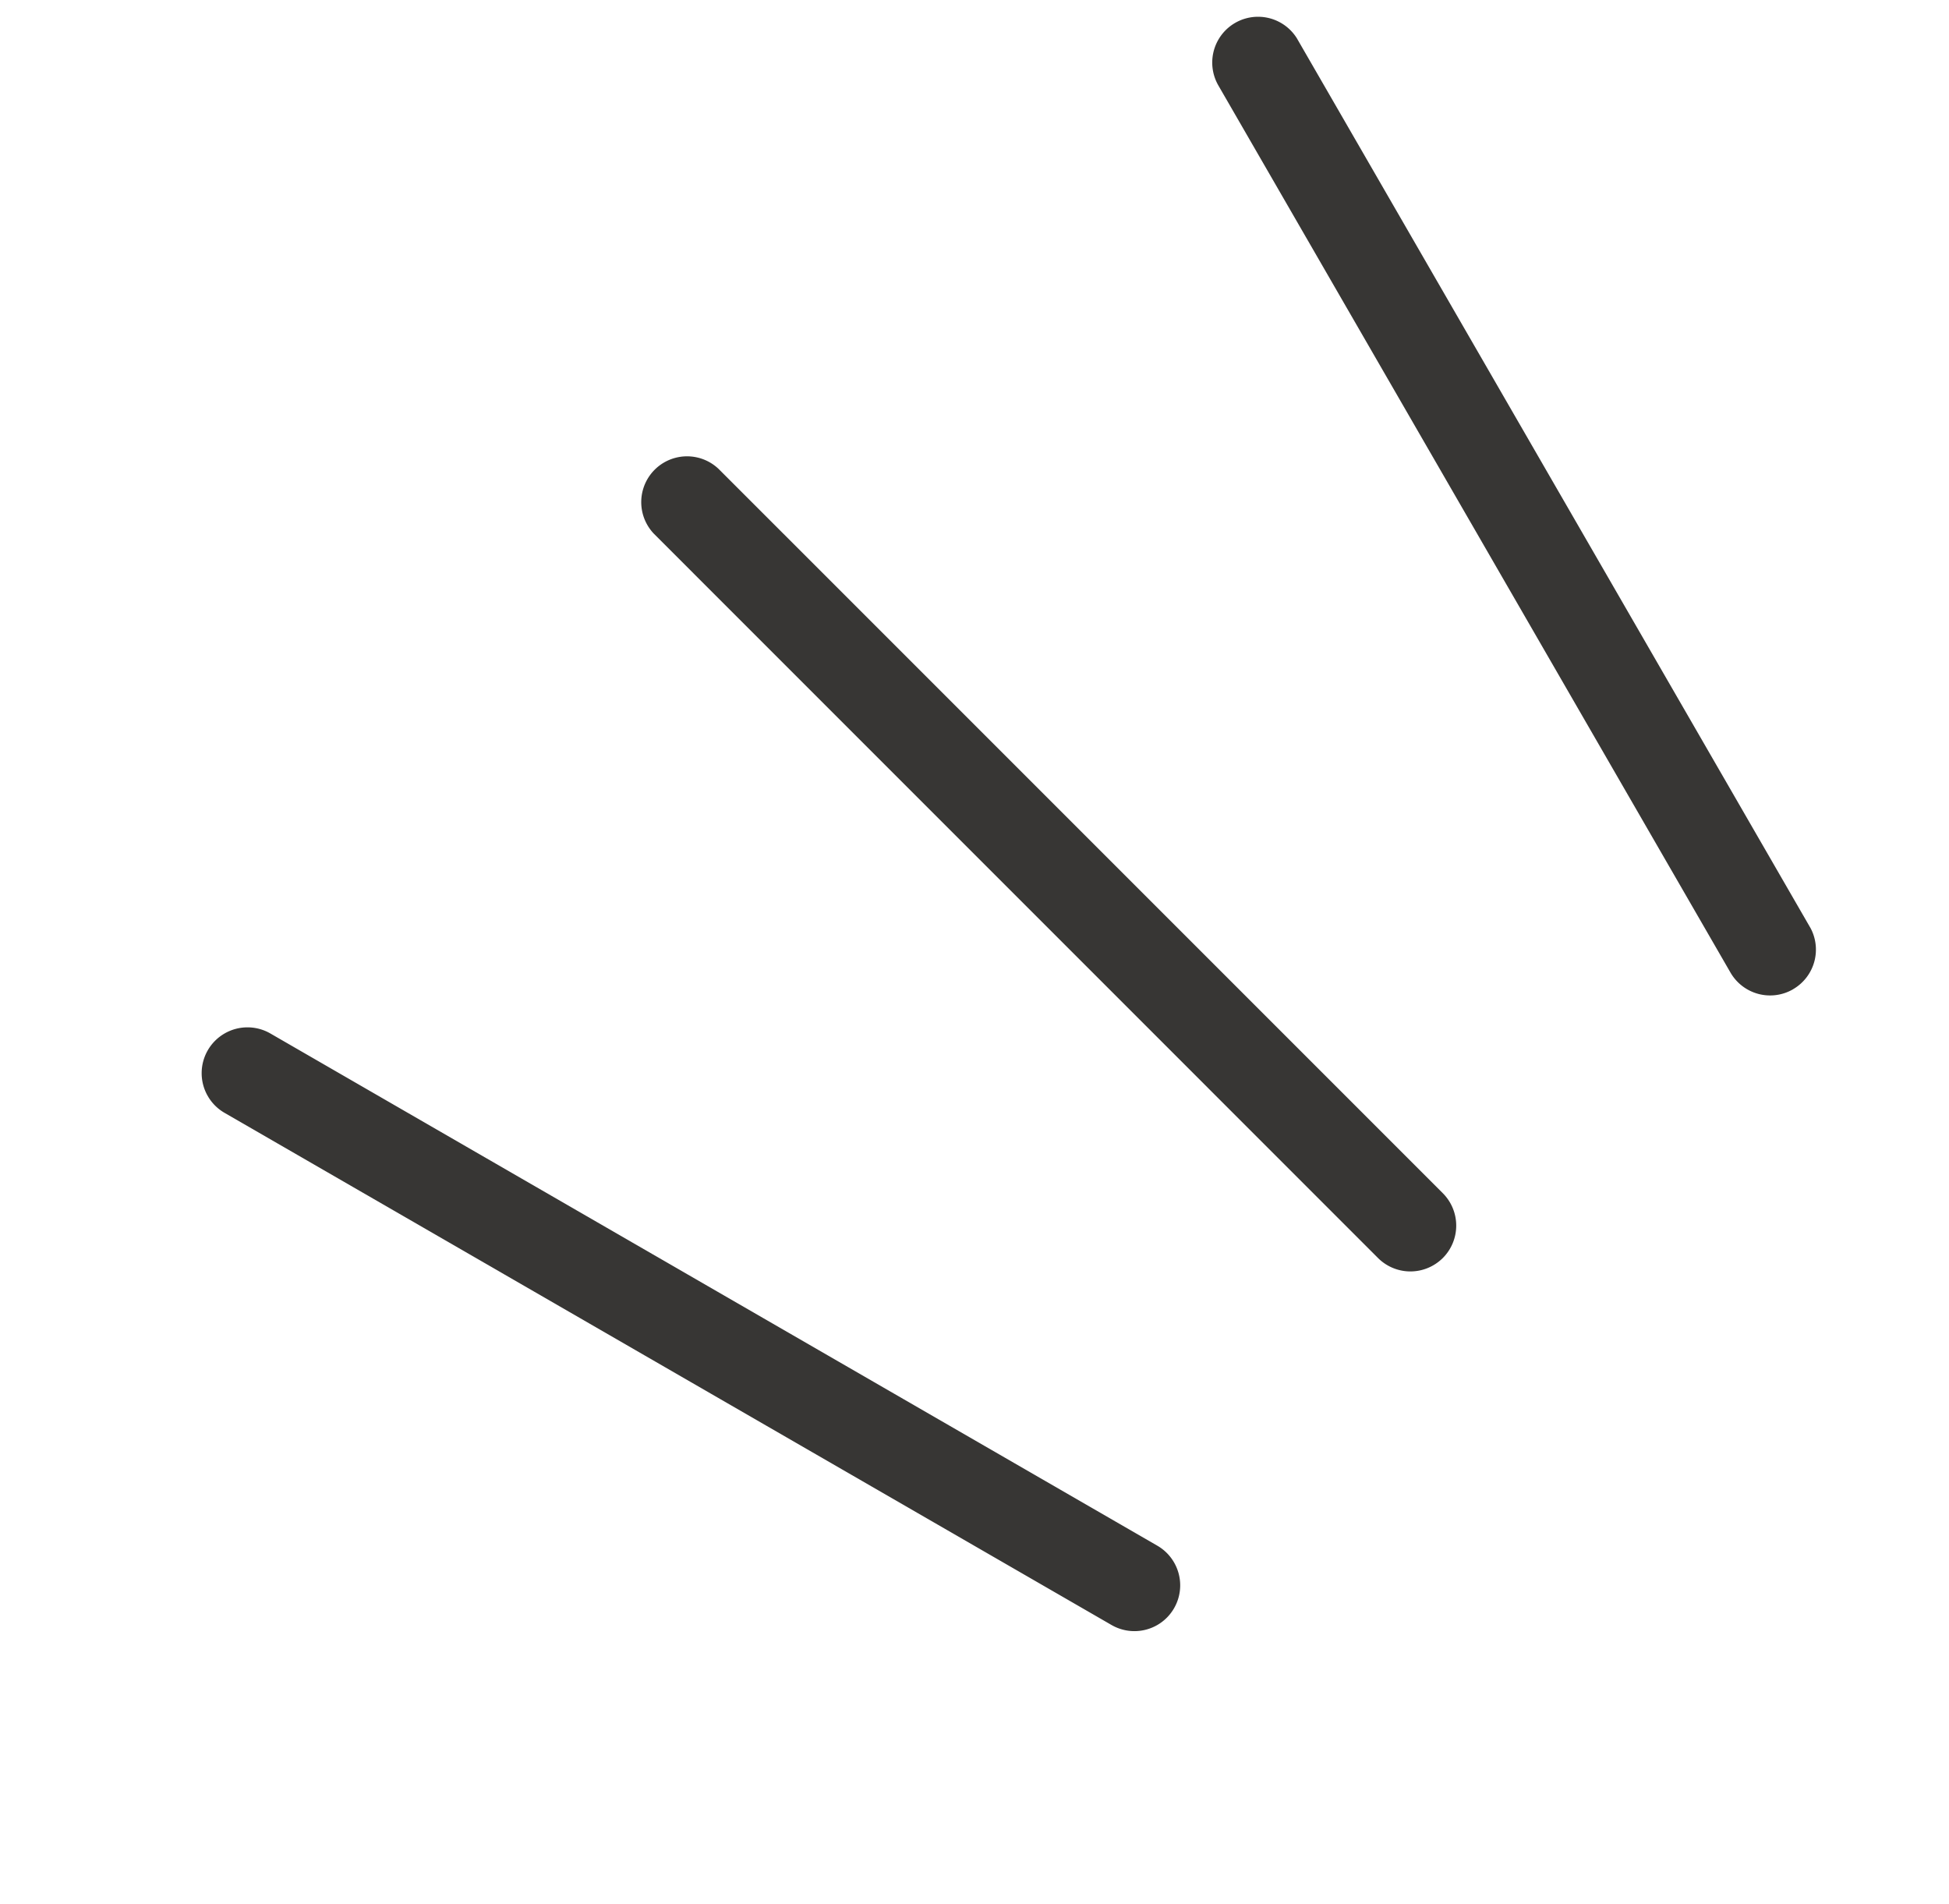 <svg xmlns="http://www.w3.org/2000/svg" xmlns:xlink="http://www.w3.org/1999/xlink" width="50.337" height="49.168" viewBox="0 0 50.337 49.168">
  <defs>
    <clipPath id="clip-path">
      <rect id="長方形_25514" data-name="長方形 25514" width="38.017" height="34.825" fill="#373634"/>
    </clipPath>
  </defs>
  <g id="グループ_2" data-name="グループ 2" transform="translate(0 19.009) rotate(-30)">
    <g id="グループ_1" data-name="グループ 1" transform="translate(0 0)" clip-path="url(#clip-path)">
      <path id="パス_1" data-name="パス 1" d="M1.183,28.816a1.182,1.182,0,0,0,1.183-1.183V1.183A1.183,1.183,0,1,0,0,1.183V27.634a1.182,1.182,0,0,0,1.183,1.183" transform="translate(35.652 0)" fill="#373634"/>
      <path id="パス_2" data-name="パス 2" d="M33.372,33.35a1.183,1.183,0,0,0,1.023-1.774L21.171,8.668a1.183,1.183,0,0,0-2.05,1.183L32.347,32.759a1.183,1.183,0,0,0,1.025.591" transform="translate(-18.963 1.475)" fill="#373634"/>
      <path id="パス_3" data-name="パス 3" d="M17.843,29.969a1.2,1.2,0,0,0,.307-.04,1.184,1.184,0,0,0,.836-1.449L12.14,2.931a1.183,1.183,0,0,0-2.285.611L16.7,29.093a1.182,1.182,0,0,0,1.141.876" transform="translate(7.383 0.375)" fill="#373634"/>
    </g>
  </g>
</svg>
